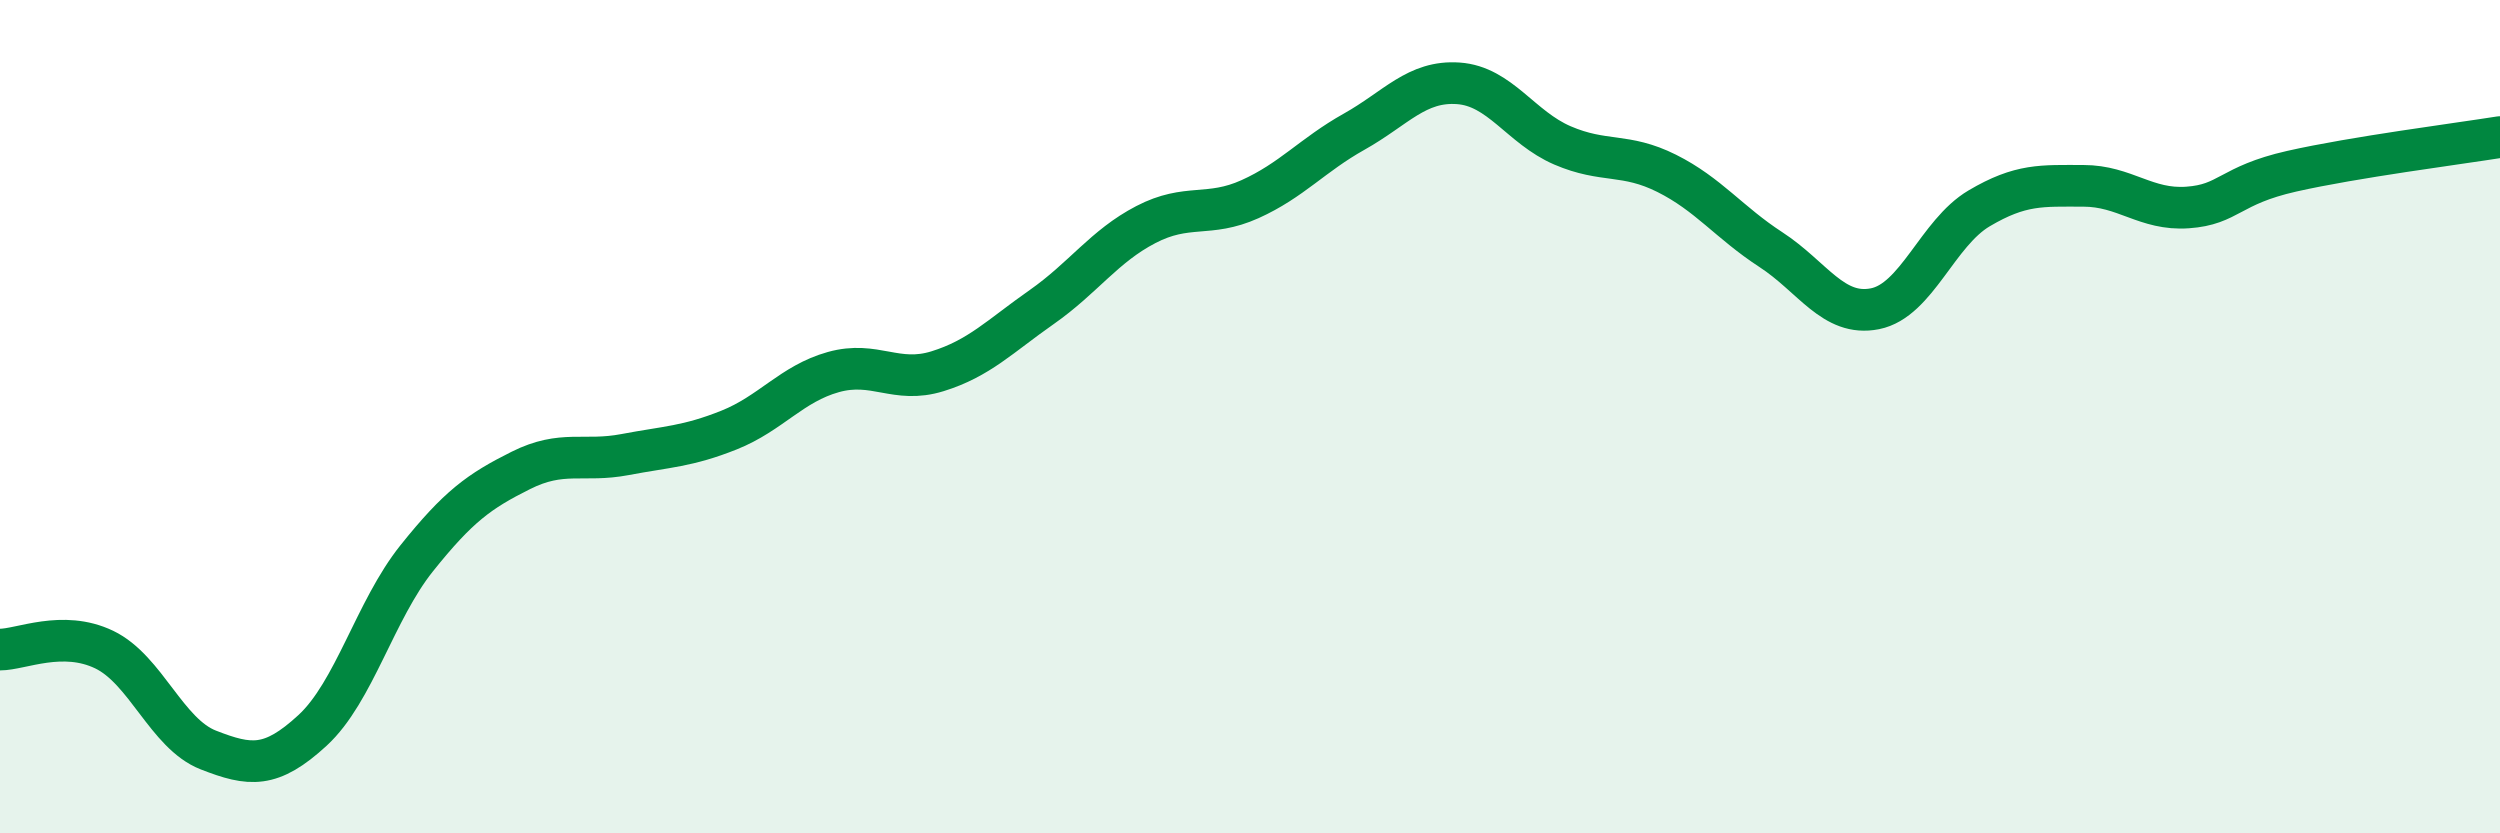 
    <svg width="60" height="20" viewBox="0 0 60 20" xmlns="http://www.w3.org/2000/svg">
      <path
        d="M 0,15.59 C 0.5,15.59 1.5,15.11 2.5,15.59 C 3.5,16.07 4,17.61 5,18 C 6,18.39 6.5,18.45 7.5,17.53 C 8.5,16.61 9,14.65 10,13.4 C 11,12.15 11.5,11.79 12.5,11.29 C 13.5,10.79 14,11.1 15,10.91 C 16,10.72 16.5,10.72 17.5,10.32 C 18.5,9.92 19,9.21 20,8.93 C 21,8.65 21.5,9.22 22.5,8.91 C 23.5,8.6 24,8.07 25,7.37 C 26,6.67 26.5,5.91 27.5,5.39 C 28.5,4.87 29,5.23 30,4.78 C 31,4.33 31.5,3.72 32.5,3.16 C 33.5,2.6 34,1.93 35,2 C 36,2.07 36.5,3.06 37.5,3.49 C 38.5,3.92 39,3.66 40,4.16 C 41,4.66 41.5,5.34 42.5,5.99 C 43.5,6.64 44,7.61 45,7.41 C 46,7.21 46.5,5.59 47.5,5 C 48.5,4.41 49,4.46 50,4.46 C 51,4.46 51.5,5.05 52.5,4.98 C 53.5,4.91 53.5,4.45 55,4.11 C 56.5,3.77 59,3.45 60,3.29L60 20L0 20Z"
        fill="#008740"
        opacity="0.1"
        stroke-linecap="round"
        stroke-linejoin="round"
      />
      <path
        d="M 0,15.59 C 0.5,15.59 1.5,15.11 2.5,15.59 C 3.5,16.07 4,17.61 5,18 C 6,18.39 6.5,18.45 7.5,17.53 C 8.5,16.61 9,14.65 10,13.4 C 11,12.15 11.5,11.79 12.5,11.29 C 13.5,10.79 14,11.1 15,10.91 C 16,10.72 16.5,10.72 17.5,10.32 C 18.5,9.92 19,9.21 20,8.93 C 21,8.65 21.5,9.22 22.5,8.91 C 23.5,8.6 24,8.07 25,7.37 C 26,6.67 26.5,5.91 27.5,5.39 C 28.5,4.87 29,5.23 30,4.78 C 31,4.33 31.5,3.72 32.5,3.16 C 33.5,2.6 34,1.93 35,2 C 36,2.07 36.5,3.06 37.5,3.49 C 38.5,3.92 39,3.66 40,4.16 C 41,4.66 41.5,5.34 42.5,5.99 C 43.5,6.64 44,7.61 45,7.41 C 46,7.21 46.5,5.59 47.5,5 C 48.5,4.41 49,4.46 50,4.46 C 51,4.46 51.5,5.05 52.5,4.98 C 53.5,4.91 53.5,4.45 55,4.11 C 56.5,3.77 59,3.45 60,3.29"
        stroke="#008740"
        stroke-width="1"
        fill="none"
        stroke-linecap="round"
        stroke-linejoin="round"
      />
    </svg>
  